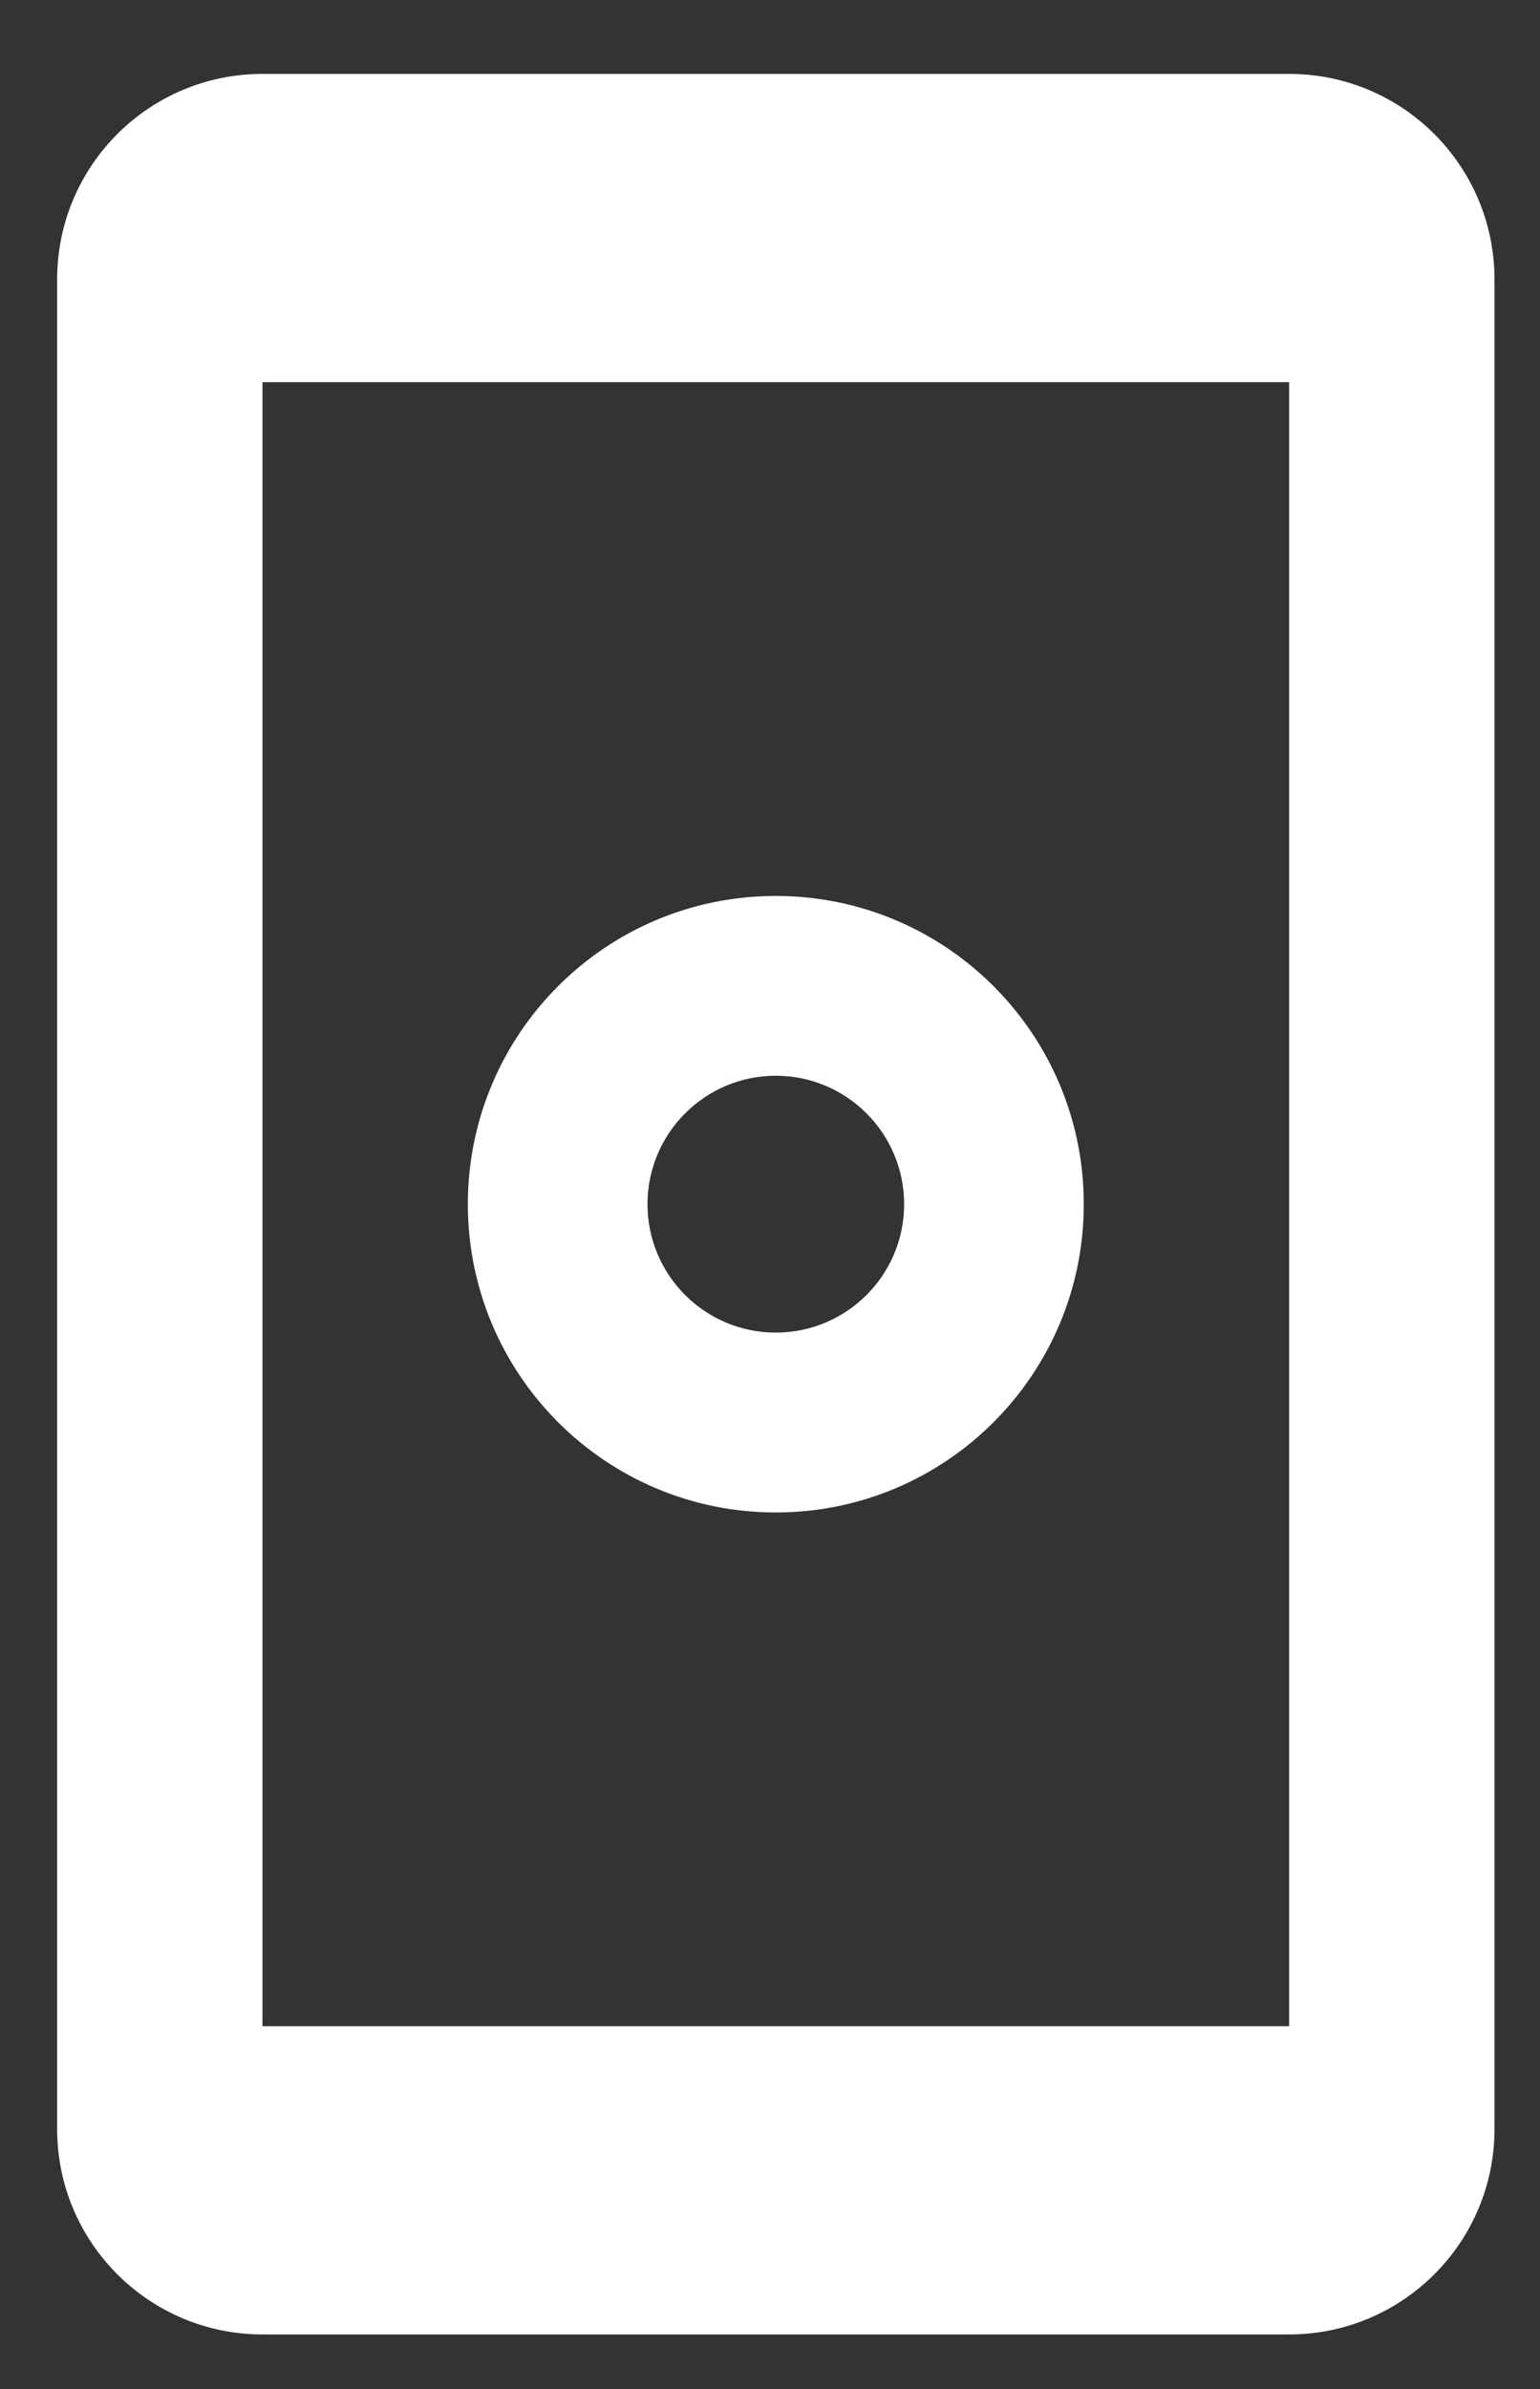 <svg width="20" height="31" viewBox="0 0 20 31" fill="none" xmlns="http://www.w3.org/2000/svg">
	<rect x="0" y="0" width="20" height="31" fill="#333333" stroke="none"/>
	<path d="M3.409 0.959C1.936 0.959 0.742 2.152 0.742 3.626V27.626C0.742 29.099 1.936 30.292 3.409 30.292H16.742C18.215 30.292 19.409 29.099 19.409 27.626V3.626C19.409 2.152 18.215 0.959 16.742 0.959H3.409ZM3.409 4.959H16.742V26.292H3.409V4.959ZM10.075 11.626C7.866 11.626 6.076 13.416 6.076 15.626C6.076 17.835 7.866 19.626 10.075 19.626C12.285 19.626 14.075 17.835 14.075 15.626C14.075 13.416 12.285 11.626 10.075 11.626ZM10.075 13.959C10.995 13.959 11.742 14.706 11.742 15.626C11.742 16.546 10.995 17.292 10.075 17.292C9.156 17.292 8.409 16.546 8.409 15.626C8.409 14.706 9.156 13.959 10.075 13.959Z" fill="white"></path>
</svg>
